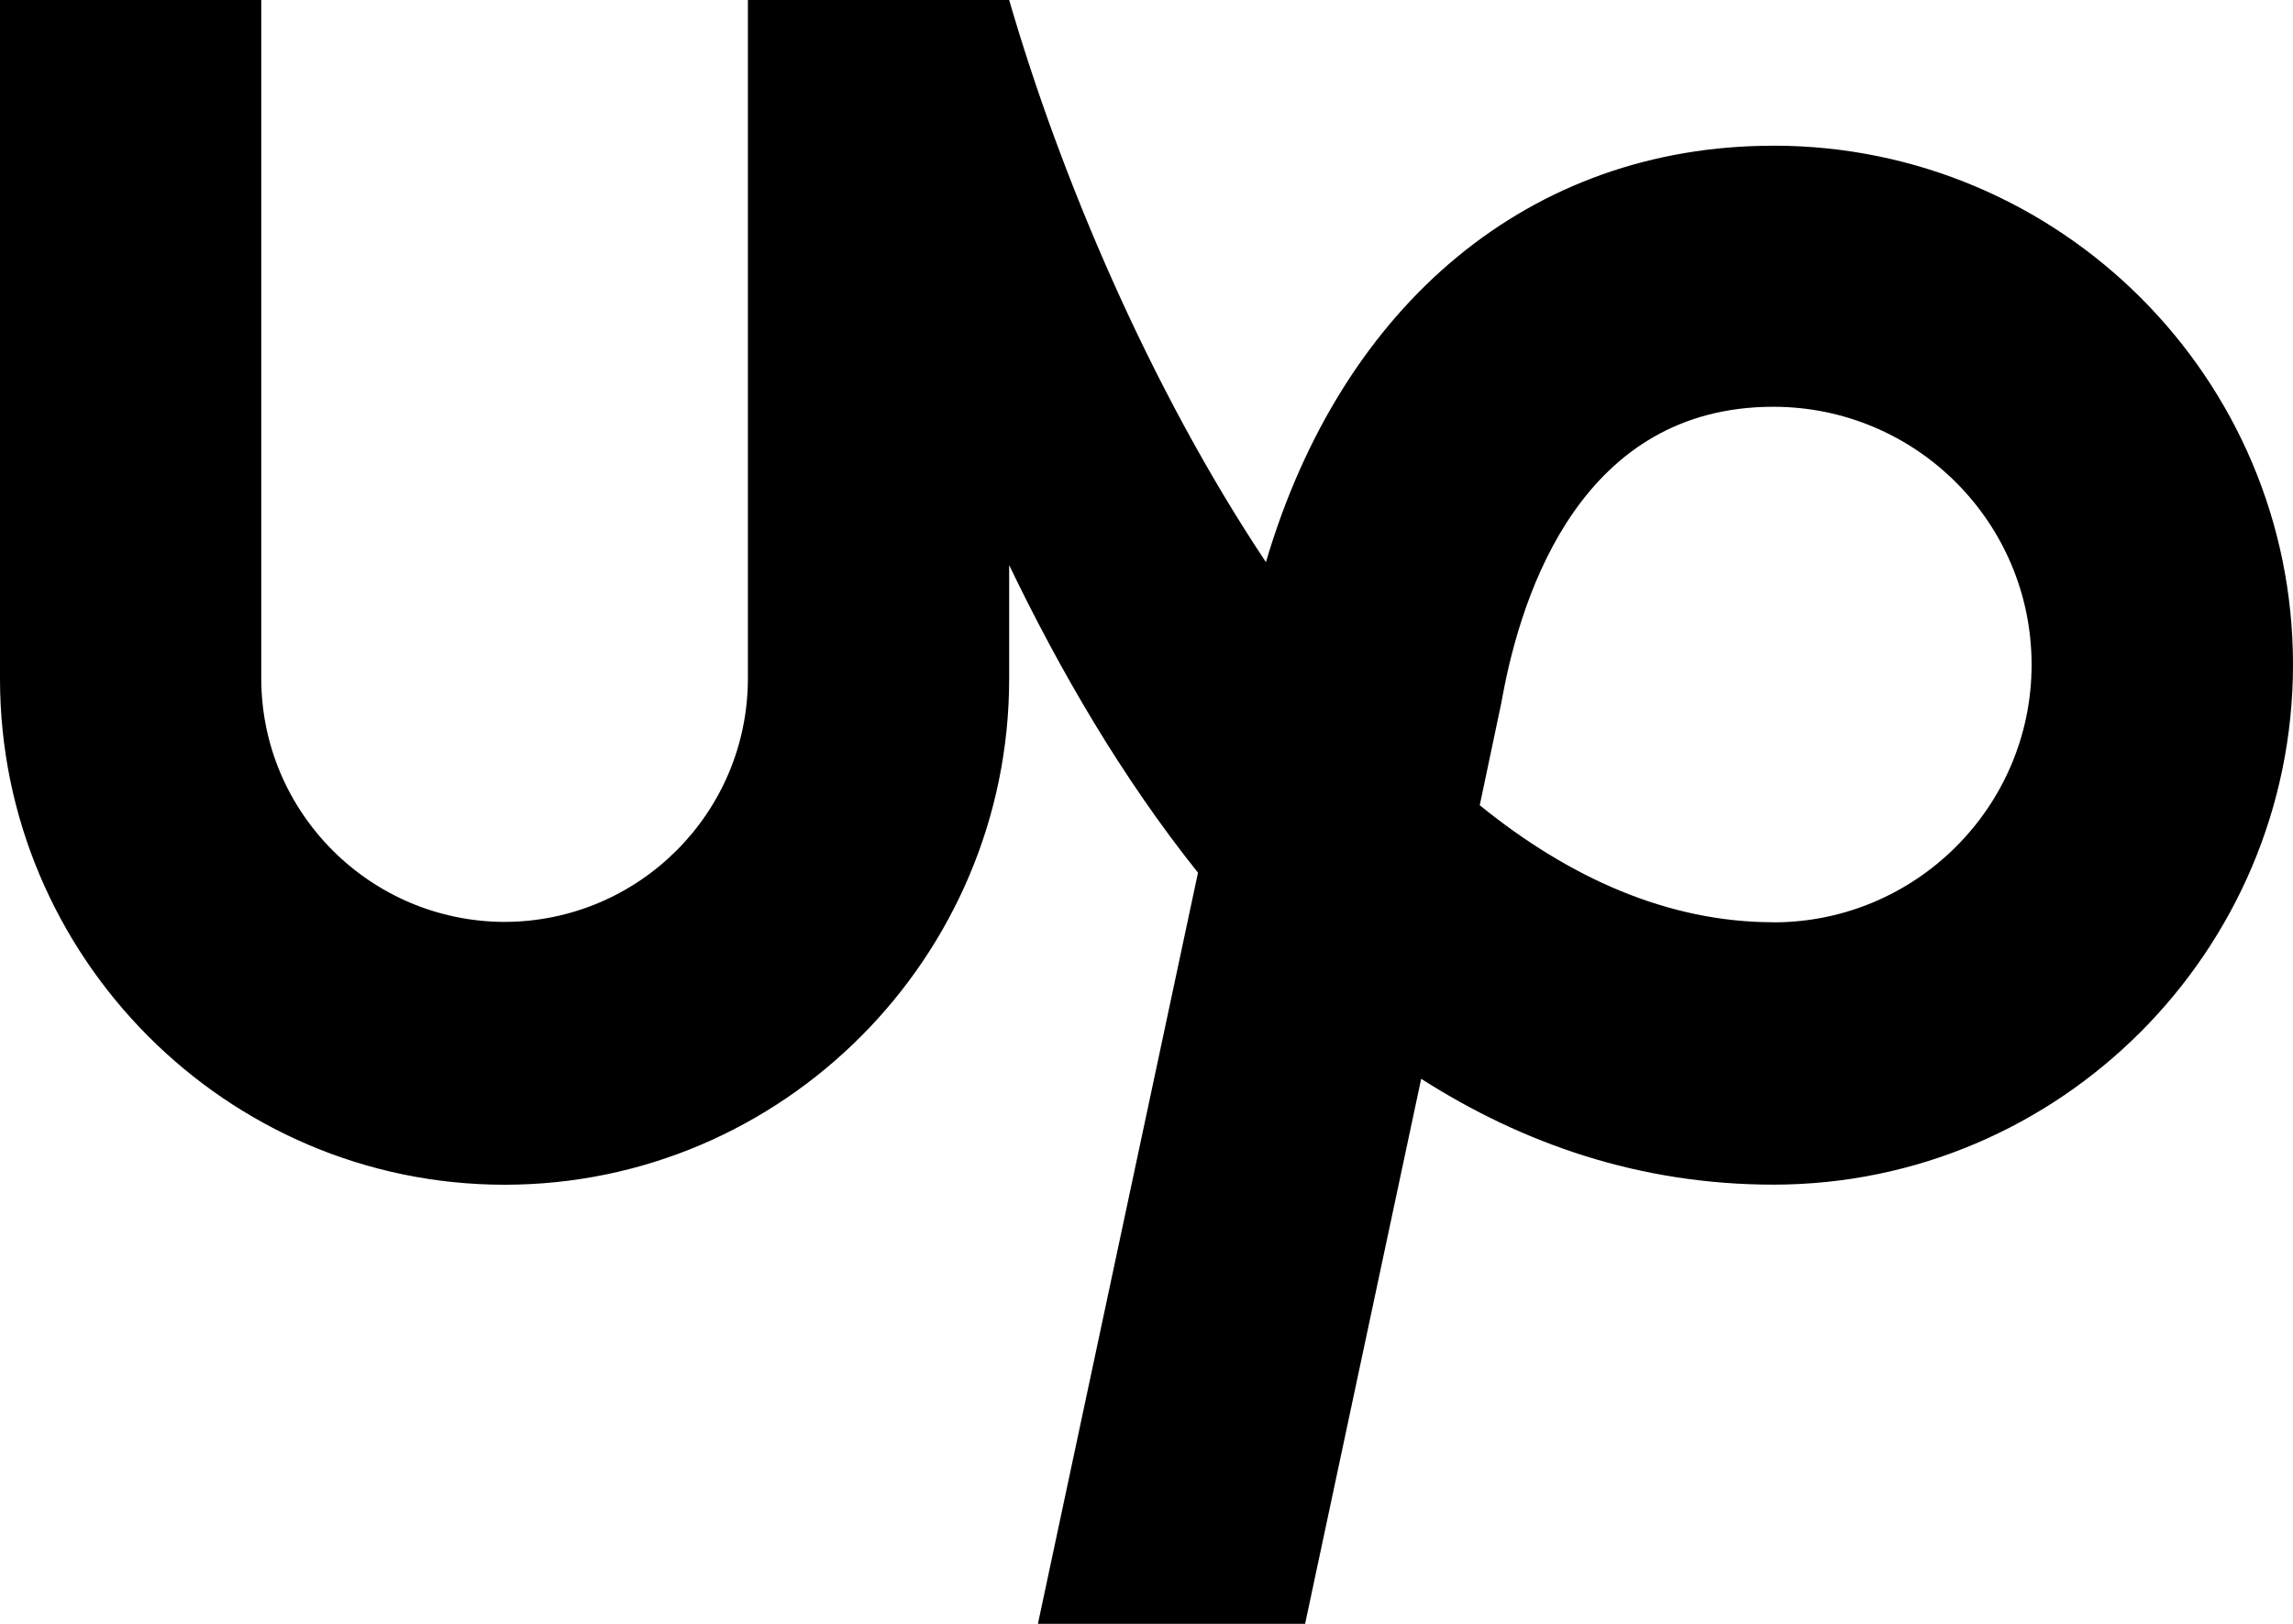 <svg width="48" height="34" viewBox="0 0 48 34" fill="none" xmlns="http://www.w3.org/2000/svg">
<path d="M37.124 19.31C34.92 19.31 32.85 18.381 30.976 16.86L31.428 14.714L31.444 14.628C31.858 12.349 33.139 8.517 37.122 8.517C40.107 8.517 42.528 10.937 42.528 13.918C42.528 16.891 40.106 19.312 37.122 19.312L37.124 19.31ZM37.124 3.051C32.047 3.051 28.1 6.345 26.5 11.77C24.062 8.109 22.202 3.708 21.125 0H15.656V14.213C15.649 17.023 13.375 19.295 10.563 19.303C7.75 19.295 5.476 17.016 5.469 14.213V0H0V14.213C0 20.035 4.741 24.806 10.563 24.806C16.39 24.806 21.125 20.037 21.125 14.213V11.832C22.187 14.041 23.492 16.289 25.078 18.272L21.727 34H27.32L29.75 22.588C31.875 23.945 34.32 24.804 37.125 24.804C43.125 24.804 48 19.902 48 13.915C48 7.92 43.125 3.05 37.125 3.05L37.124 3.051Z" fill="black"/>
</svg>

